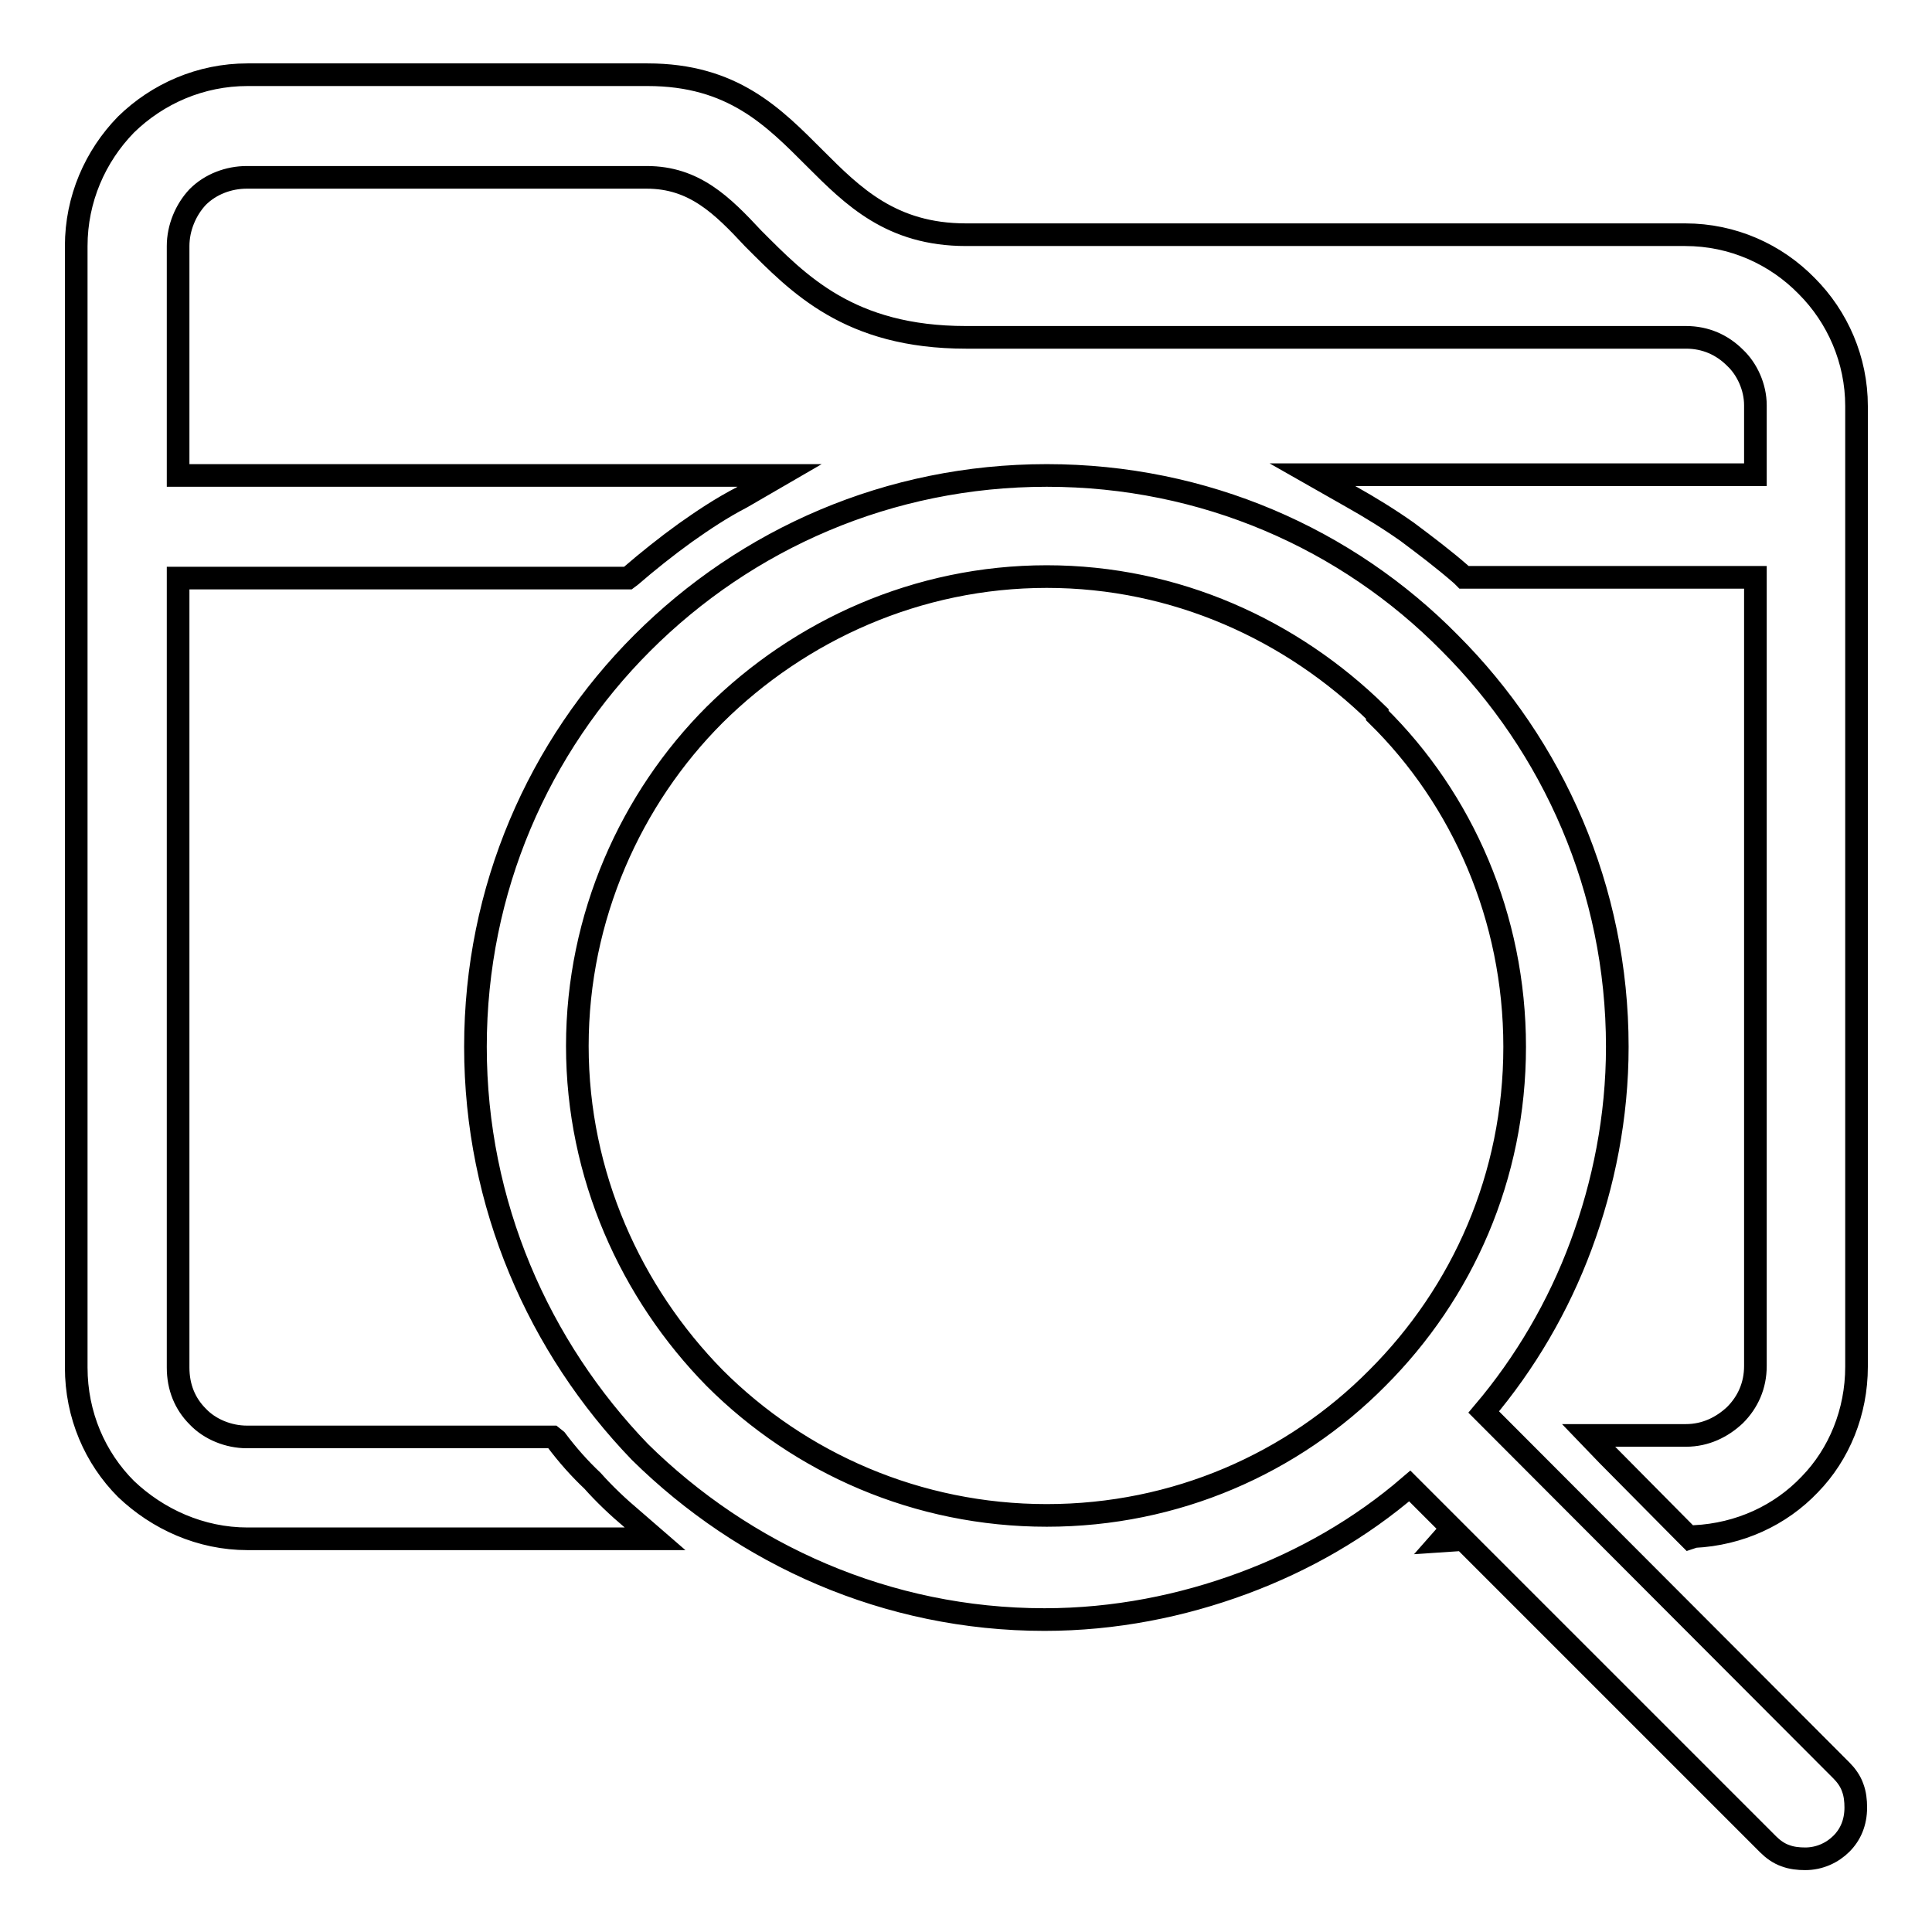 <?xml version="1.0" encoding="utf-8"?>
<!-- Svg Vector Icons : http://www.onlinewebfonts.com/icon -->
<!DOCTYPE svg PUBLIC "-//W3C//DTD SVG 1.1//EN" "http://www.w3.org/Graphics/SVG/1.1/DTD/svg11.dtd">
<svg version="1.1" xmlns="http://www.w3.org/2000/svg" xmlns:xlink="http://www.w3.org/1999/xlink" x="0px" y="0px" viewBox="0 0 256 256" enable-background="new 0 0 256 256" xml:space="preserve">
<g> <path stroke-width="3" fill-opacity="0" stroke="#000000"  d="M128,31.1h95.3l0,0c6.3,0,12,2.6,16.1,6.8c4.1,4.1,6.6,9.8,6.6,15.9l0,0v127.3l0,0c0,6-2.3,11.6-6.2,15.6 c-3.9,4.1-9.3,6.6-15.3,6.9l-0.6,0.2l-0.6-0.6L213,192.8l-2.5-2.6h3.6h9.3l0,0c2.6,0,4.8-1.1,6.5-2.7c1.7-1.7,2.7-3.9,2.7-6.5V76.5 h-38h-0.6l-0.3-0.3c-2.4-2.1-4.8-3.9-7.2-5.7c-2.4-1.7-5-3.3-7.5-4.7l-5.1-2.9h5.9h52.8v-9.2c0-2.4-1.1-4.8-2.7-6.3l0,0 c-1.7-1.7-3.9-2.7-6.5-2.7l0,0H128l0,0c-15.5,0-22.2-7.1-28.2-13.1c-4.1-4.4-7.8-8.1-14.1-8.1l0,0h-53l0,0c-2.4,0-4.8,0.9-6.5,2.6 c-1.6,1.7-2.6,4.1-2.6,6.5v30.4h74h5.7l-5,2.9c-2.7,1.4-5.1,3-7.5,4.7c-2.5,1.8-5,3.8-7.2,5.7l-0.4,0.3h-0.6h-59v104.6 c0,2.6,0.9,4.8,2.6,6.5l0,0c1.6,1.7,4.1,2.7,6.5,2.7l0,0h39.9h0.6l0.5,0.4c1.5,2,3.1,3.8,4.8,5.4c1.6,1.8,3.4,3.5,5.3,5.1l3,2.6h-4 h-50l0,0c-6.2,0-11.9-2.6-16.1-6.6l0,0c-4.1-4.1-6.6-9.8-6.6-16.1l0,0V32.6l0,0c0-6.2,2.5-11.9,6.6-16.1c4.2-4.1,9.9-6.6,16.1-6.6 l0,0h53l0,0c11.3,0,16.7,5.6,22.2,11.1l0,0C113,26,118.1,31.1,128,31.1L128,31.1z M94.7,182.6c11.3,11.3,26.9,18.2,44,18.2l0,0 c17.1,0,32.6-6.9,43.8-18.2c11.3-11.3,18.2-26.7,18.2-43.9l0,0l0,0l0,0l0,0c0-17.1-6.9-32.8-18.2-43.9v-0.2 c-11.3-11.1-26.7-18.2-43.8-18.2l0,0c-17.1,0-32.7,7.1-44,18.3c-11.1,11.1-18.2,26.8-18.2,43.9S83.6,171.3,94.7,182.6L94.7,182.6z  M209.5,165c-3,8.1-7.4,15.6-12.9,22.1l47.4,47.5l0,0c0.6,0.6,1.2,1.4,1.5,2.3l0,0c0.3,0.8,0.4,1.7,0.4,2.6c0,2-0.7,3.6-1.9,4.8 l0,0l0,0c-1.2,1.2-2.9,2-4.8,2c-0.9,0-1.8-0.1-2.6-0.4l0,0c-0.9-0.3-1.7-0.9-2.3-1.5l0,0l-40.4-40.4l-3,0.2l1.5-1.7l-5.6-5.6 c-6.5,5.6-14,9.9-22.1,12.9c-8.1,3-17,4.8-26.3,4.8l0,0c-20.9,0-39.8-8.6-53.6-22.2C71.4,178.5,63,159.6,63,138.7l0,0l0,0 c0-20.9,8.4-39.8,22.1-53.5c13.8-13.8,32.7-22.2,53.6-22.2l0,0c20.9,0,39.8,8.4,53.4,22.2c13.7,13.7,22.2,32.6,22.2,53.5 C214.3,148,212.5,156.9,209.5,165L209.5,165z"/></g>
</svg>